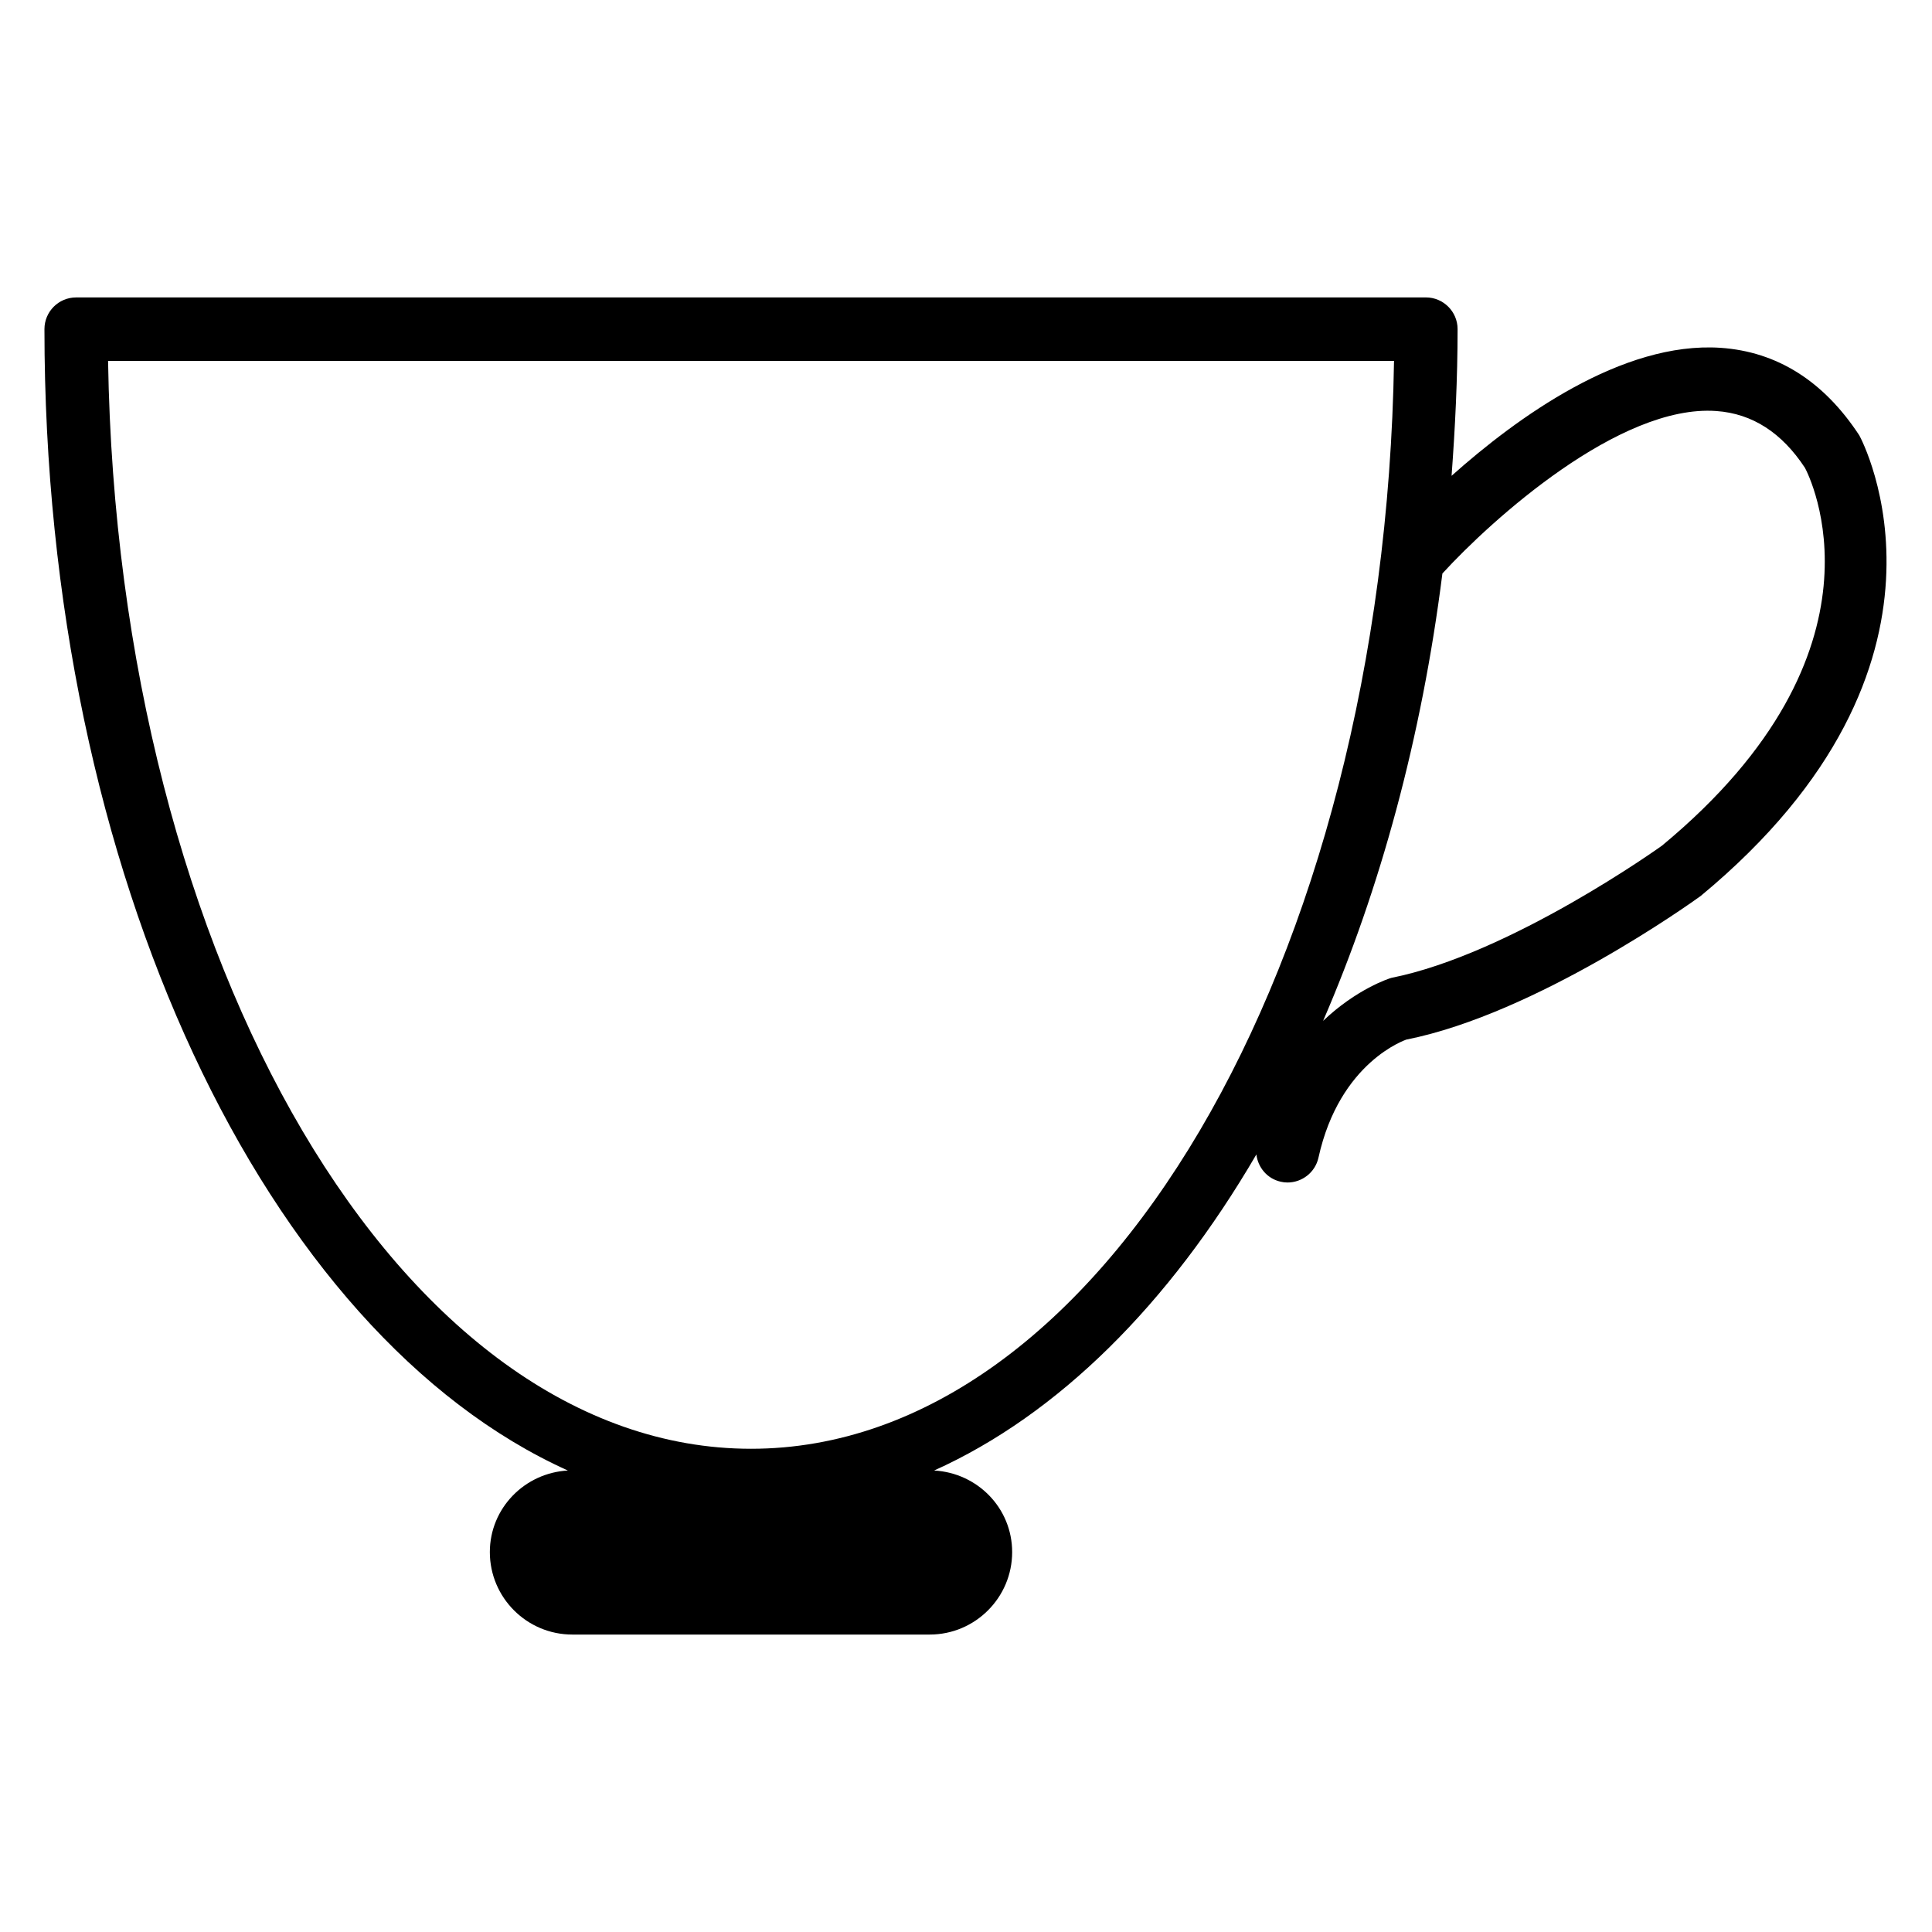 <?xml version="1.0" encoding="UTF-8"?>
<!-- The Best Svg Icon site in the world: iconSvg.co, Visit us! https://iconsvg.co -->
<svg fill="#000000" width="800px" height="800px" version="1.1" viewBox="144 144 512 512" xmlns="http://www.w3.org/2000/svg">
 <path d="m636.73 259.37c-9.406-14.359-21.77-22.168-36.758-23.195-26.137-1.742-53.992 18.492-71.289 33.922 0.945-12.762 1.594-25.672 1.594-38.879 0-4.641-3.777-8.398-8.398-8.398l-357.7 0.004c-4.641 0-8.398 3.758-8.398 8.398 0 144.74 58.965 266.54 138.71 302.48-11.461 0.629-20.676 9.992-20.676 21.621 0 12.051 9.805 21.852 21.852 21.852h94.715c12.051 0 21.852-9.805 21.852-21.852 0-11.652-9.195-20.992-20.676-21.621 32.895-14.82 62.242-44.082 85.395-83.758 0.418 3.441 2.856 6.422 6.445 7.223 0.609 0.148 1.219 0.211 1.805 0.211 3.863 0 7.348-2.688 8.207-6.59 5.625-25.527 23.258-31.234 23.258-31.277 34.531-6.863 75.867-36.484 78.047-38.078 74.219-61.434 42.688-120.9 42.016-122.06zm-293.7 268.57c-92.387 0-167.83-128.58-170.39-288.3h340.79c-2.559 159.73-78.004 288.3-170.39 288.3zm241.41-159.83c-0.398 0.293-40.137 28.738-71.707 35.035-0.629 0.168-9.238 2.961-18.094 11.398 15.094-34.891 26.113-74.984 31.613-118.56 12.953-14.148 46.938-44.902 72.59-43.055 9.594 0.672 17.402 5.793 23.488 15.051 1.051 1.953 24.75 48.301-37.891 100.13z"/>
</svg>